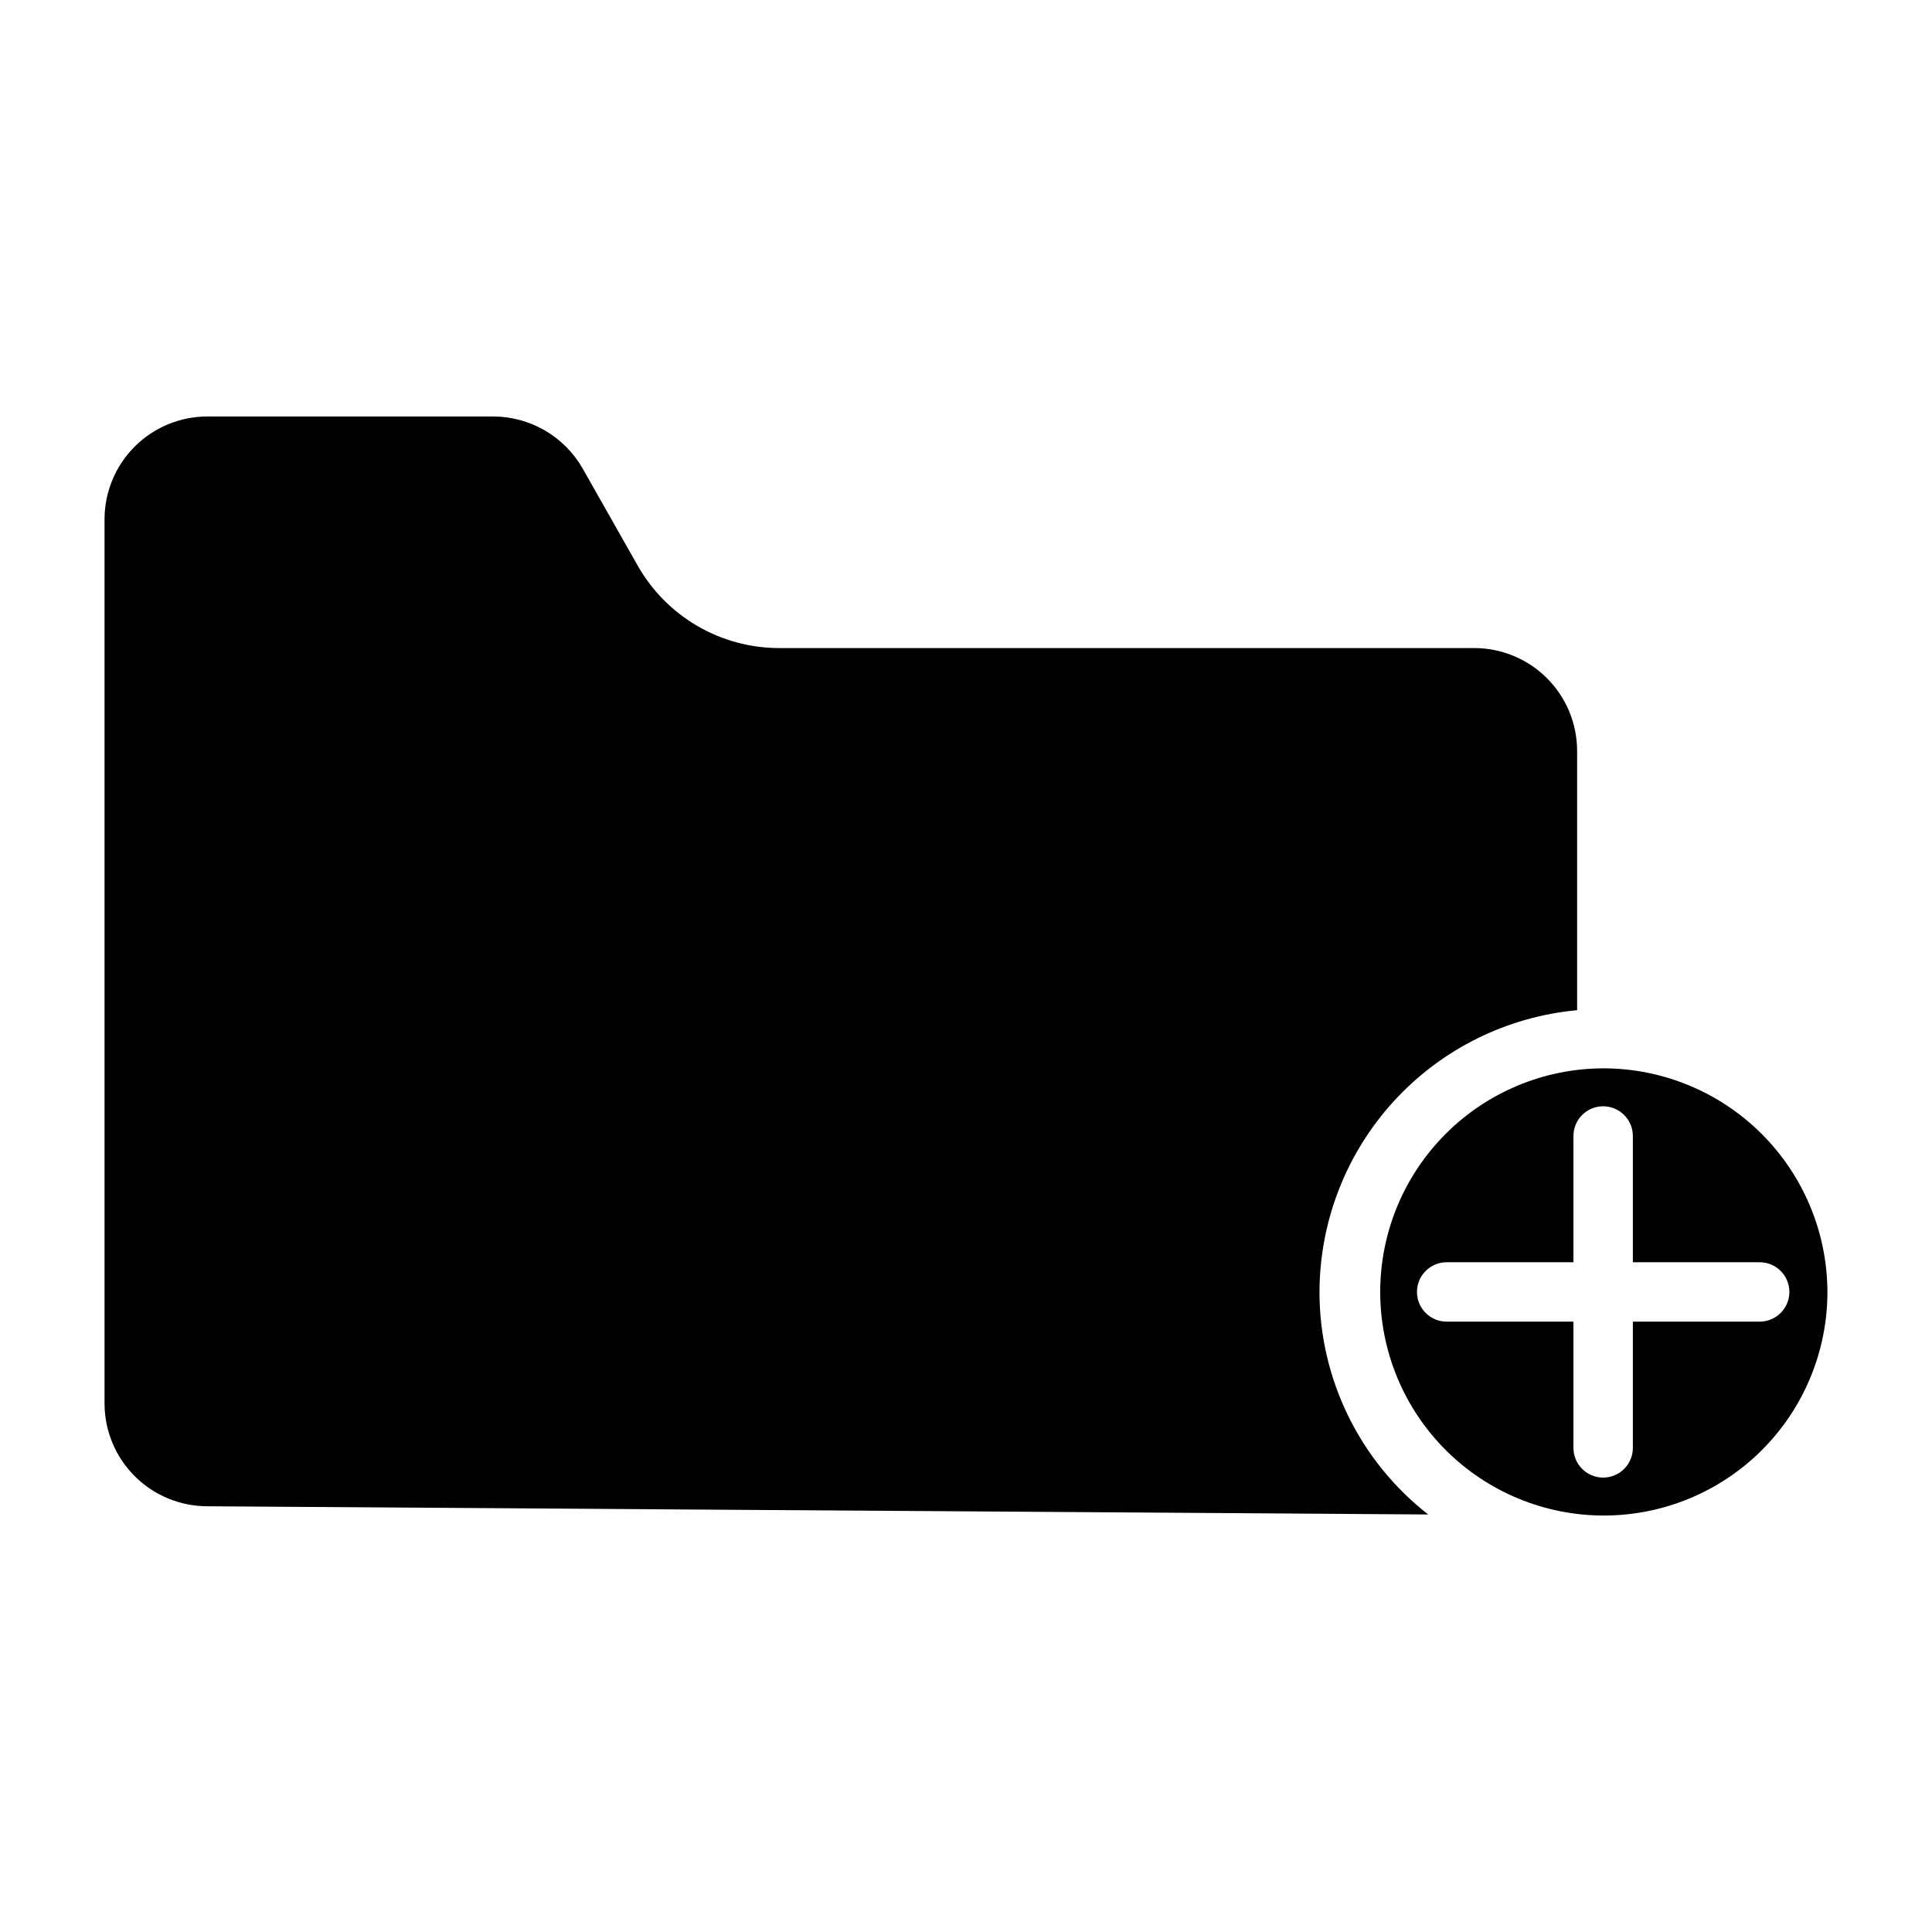 <?xml version="1.0" encoding="UTF-8"?>
<!-- Uploaded to: SVG Repo, www.svgrepo.com, Generator: SVG Repo Mixer Tools -->
<svg fill="#000000" width="800px" height="800px" version="1.1" viewBox="144 144 512 512" xmlns="http://www.w3.org/2000/svg">
 <g>
  <path d="m493.68 486.38c0.043-18.711 7.062-36.734 19.691-50.543 12.625-13.809 29.949-22.41 48.582-24.125v-68.781c-0.023-7.223-2.91-14.141-8.027-19.238-5.117-5.098-12.047-7.957-19.27-7.949h-184.18c-7.609-0.004-15.078-2.019-21.652-5.844-6.578-3.828-12.023-9.324-15.789-15.934l-14.633-25.82c-2.394-4.184-5.852-7.664-10.023-10.082-4.172-2.422-8.91-3.695-13.73-3.691h-75.66c-7.223-0.008-14.148 2.852-19.266 7.949-5.113 5.098-8 12.016-8.02 19.238v234.43c0.02 7.219 2.906 14.137 8.02 19.234 5.117 5.098 12.043 7.957 19.266 7.953l323.49 2.176v-0.004c-18.168-14.172-28.793-35.926-28.805-58.969z"/>
  <path d="m568.85 427.12c-15.703 0.047-30.75 6.328-41.824 17.461-11.078 11.133-17.285 26.207-17.254 41.914 0.031 15.707 6.297 30.758 17.418 41.844 11.121 11.09 26.191 17.309 41.898 17.293 15.707-0.016 30.762-6.266 41.863-17.375 11.098-11.109 17.336-26.176 17.336-41.879-0.043-15.734-6.324-30.809-17.465-41.918-11.145-11.109-26.238-17.344-41.973-17.34zm41.477 67.129h-33.602v33.457c0 4.348-3.527 7.871-7.875 7.871-4.348 0-7.871-3.523-7.871-7.871v-33.457h-33.594c-4.348 0-7.871-3.523-7.871-7.871s3.523-7.871 7.871-7.871h33.594v-33.457c0-4.348 3.523-7.871 7.871-7.871 4.348 0 7.875 3.523 7.875 7.871v33.457h33.605-0.004c4.348 0 7.875 3.523 7.875 7.871s-3.527 7.871-7.875 7.871z"/>
 </g>
</svg>